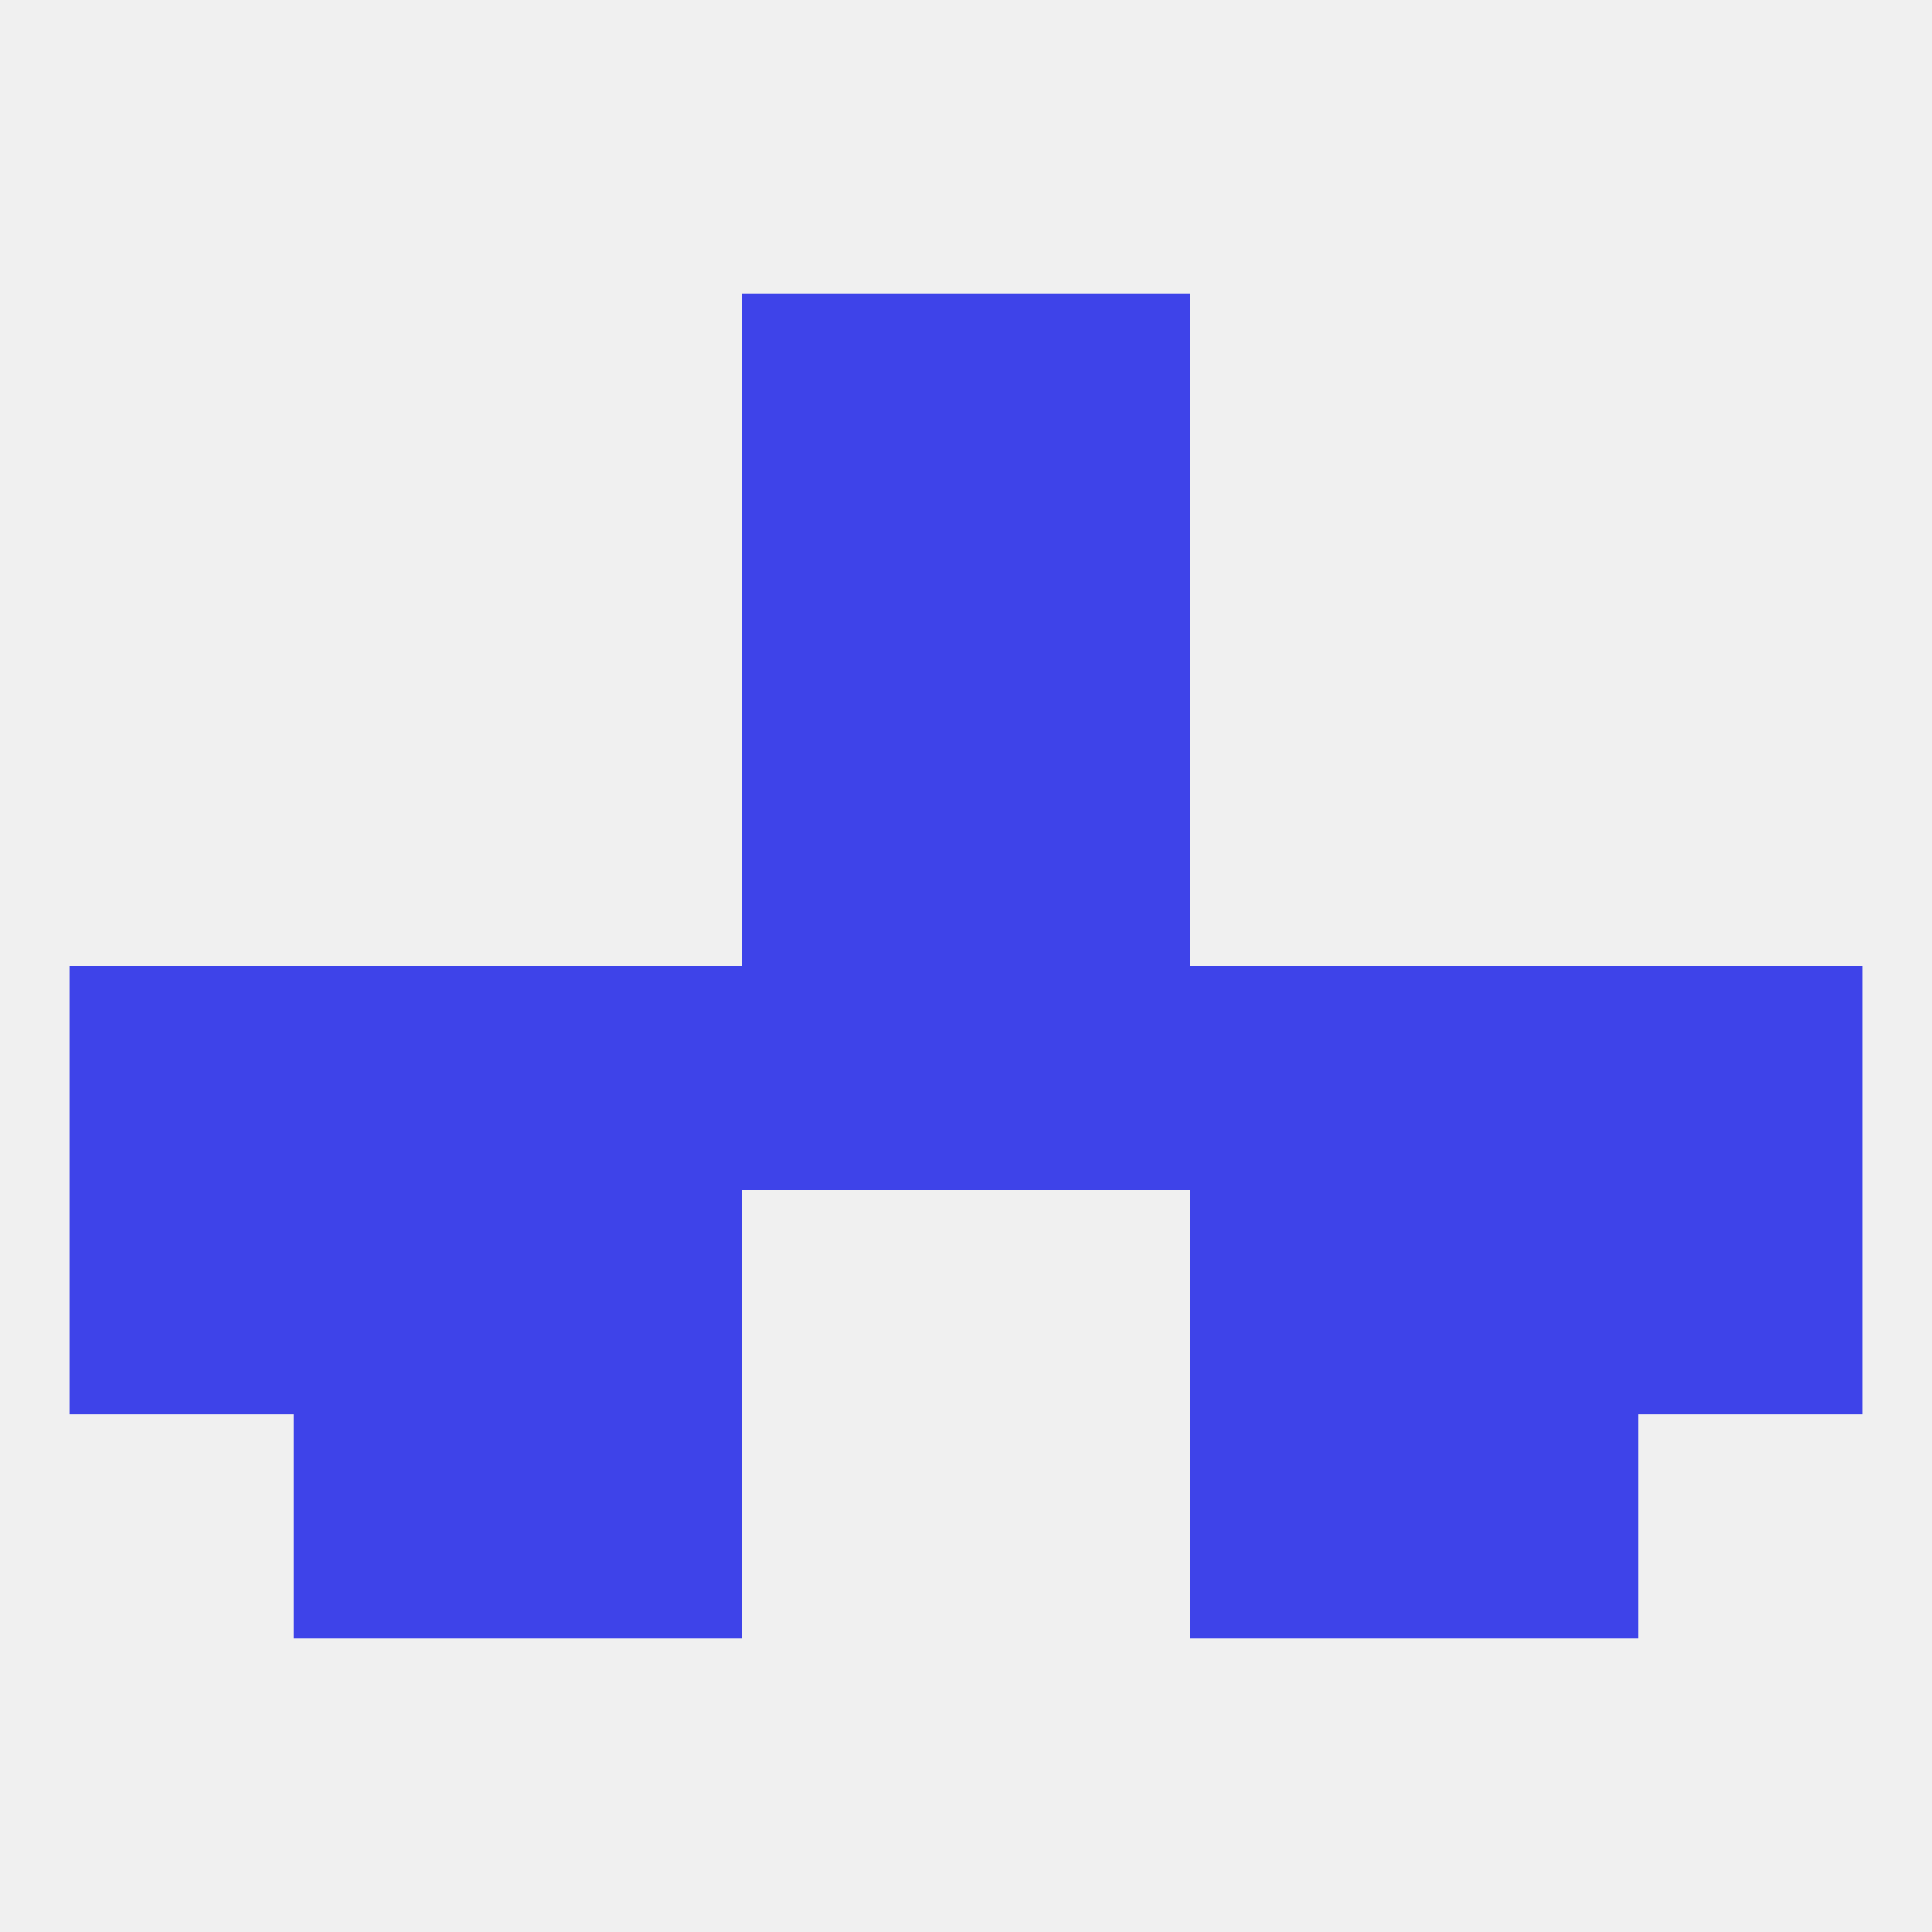 
<!--   <?xml version="1.0"?> -->
<svg version="1.1" baseprofile="full" xmlns="http://www.w3.org/2000/svg" xmlns:xlink="http://www.w3.org/1999/xlink" xmlns:ev="http://www.w3.org/2001/xml-events" width="250" height="250" viewBox="0 0 250 250" >
	<rect width="100%" height="100%" fill="rgba(240,240,240,255)"/>

	<rect x="38" y="154" width="29" height="29" fill="rgba(62,67,233,255)"/>
	<rect x="183" y="154" width="29" height="29" fill="rgba(62,67,233,255)"/>
	<rect x="67" y="154" width="29" height="29" fill="rgba(62,67,233,255)"/>
	<rect x="154" y="154" width="29" height="29" fill="rgba(62,67,233,255)"/>
	<rect x="9" y="154" width="29" height="29" fill="rgba(62,67,233,255)"/>
	<rect x="212" y="154" width="29" height="29" fill="rgba(62,67,233,255)"/>
	<rect x="38" y="183" width="29" height="29" fill="rgba(62,67,233,255)"/>
	<rect x="183" y="183" width="29" height="29" fill="rgba(62,67,233,255)"/>
	<rect x="67" y="183" width="29" height="29" fill="rgba(62,67,233,255)"/>
	<rect x="154" y="183" width="29" height="29" fill="rgba(62,67,233,255)"/>
	<rect x="38" y="125" width="29" height="29" fill="rgba(62,67,233,255)"/>
	<rect x="183" y="125" width="29" height="29" fill="rgba(62,67,233,255)"/>
	<rect x="212" y="125" width="29" height="29" fill="rgba(62,67,233,255)"/>
	<rect x="67" y="125" width="29" height="29" fill="rgba(62,67,233,255)"/>
	<rect x="154" y="125" width="29" height="29" fill="rgba(62,67,233,255)"/>
	<rect x="96" y="125" width="29" height="29" fill="rgba(62,67,233,255)"/>
	<rect x="9" y="125" width="29" height="29" fill="rgba(62,67,233,255)"/>
	<rect x="125" y="125" width="29" height="29" fill="rgba(62,67,233,255)"/>
	<rect x="96" y="96" width="29" height="29" fill="rgba(62,67,233,255)"/>
	<rect x="125" y="96" width="29" height="29" fill="rgba(62,67,233,255)"/>
	<rect x="96" y="67" width="29" height="29" fill="rgba(62,67,233,255)"/>
	<rect x="125" y="67" width="29" height="29" fill="rgba(62,67,233,255)"/>
	<rect x="96" y="38" width="29" height="29" fill="rgba(62,67,233,255)"/>
	<rect x="125" y="38" width="29" height="29" fill="rgba(62,67,233,255)"/>
</svg>